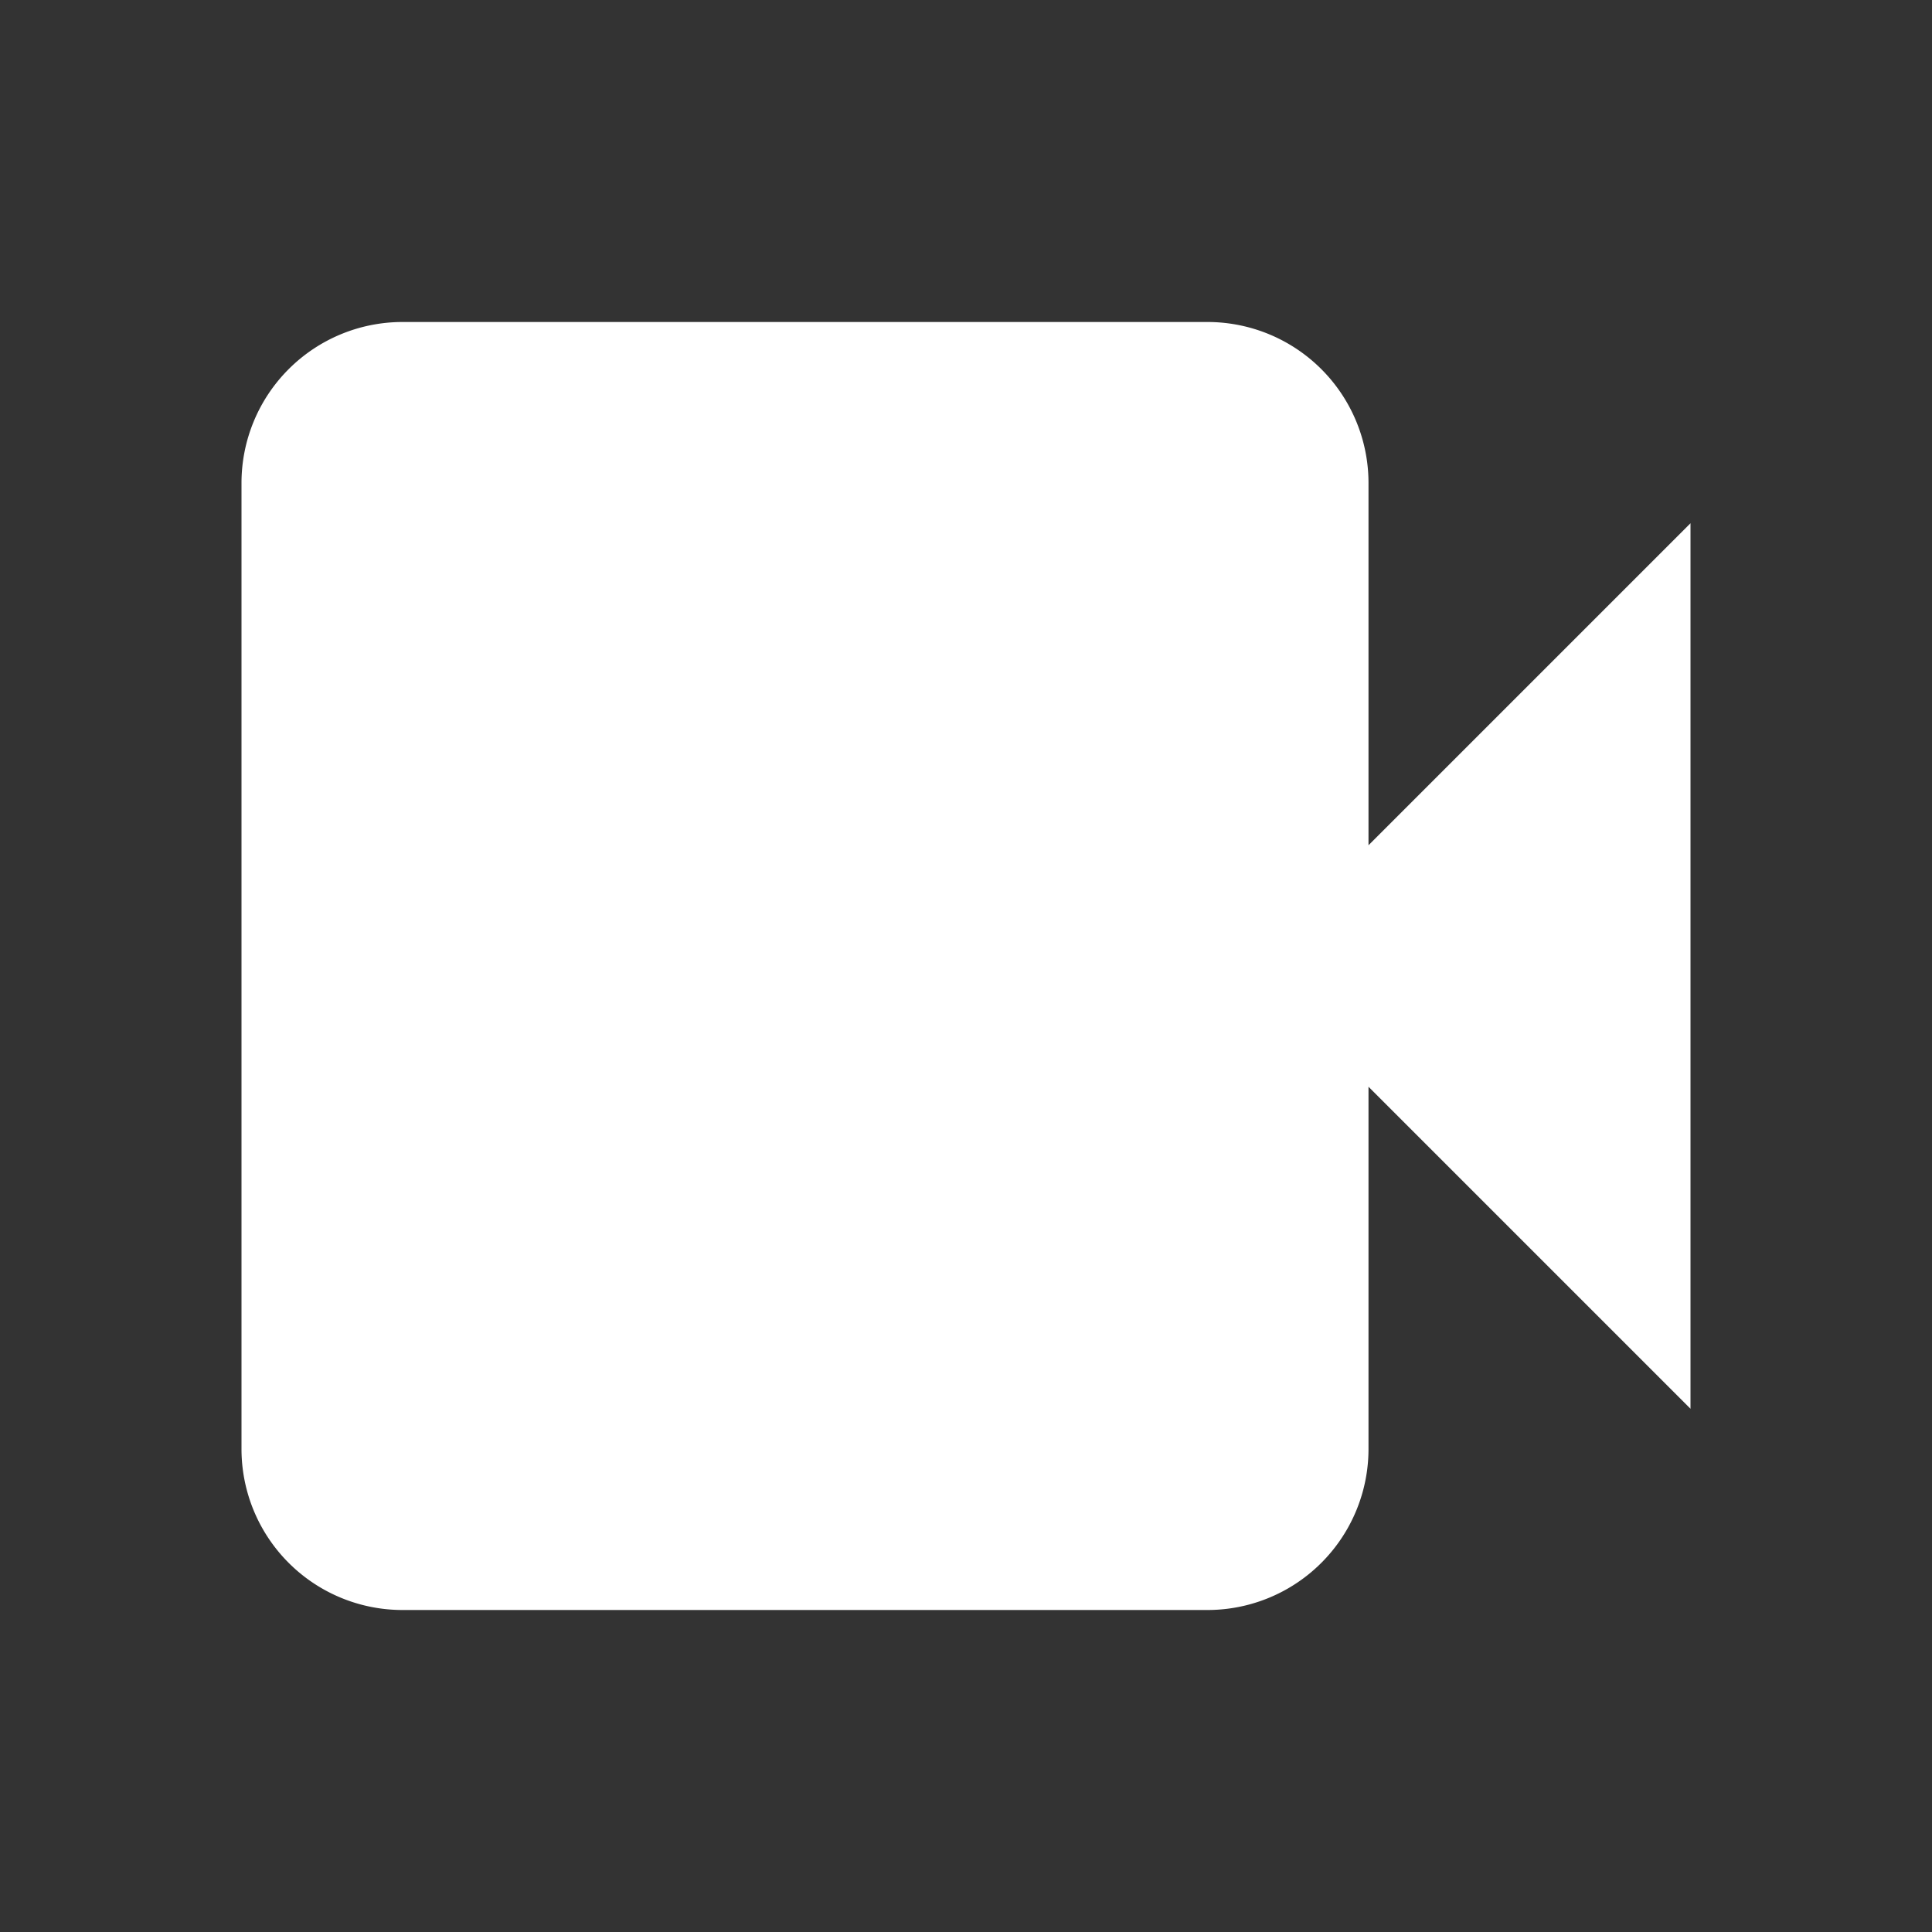 <svg xmlns="http://www.w3.org/2000/svg" viewBox="0 0 24 24" width="24" height="24" fill="white">
  <rect x="0" y="0" width="24" height="24" fill="#333333" stroke="none"/>
  <path d="M17 10.5V6a2 2 0 00-2-2H5a2 2 0 00-2 2v12a2 2 0 002 2h10a2 2 0 002-2v-4.5l4 4v-11l-4 4z"/>
</svg>